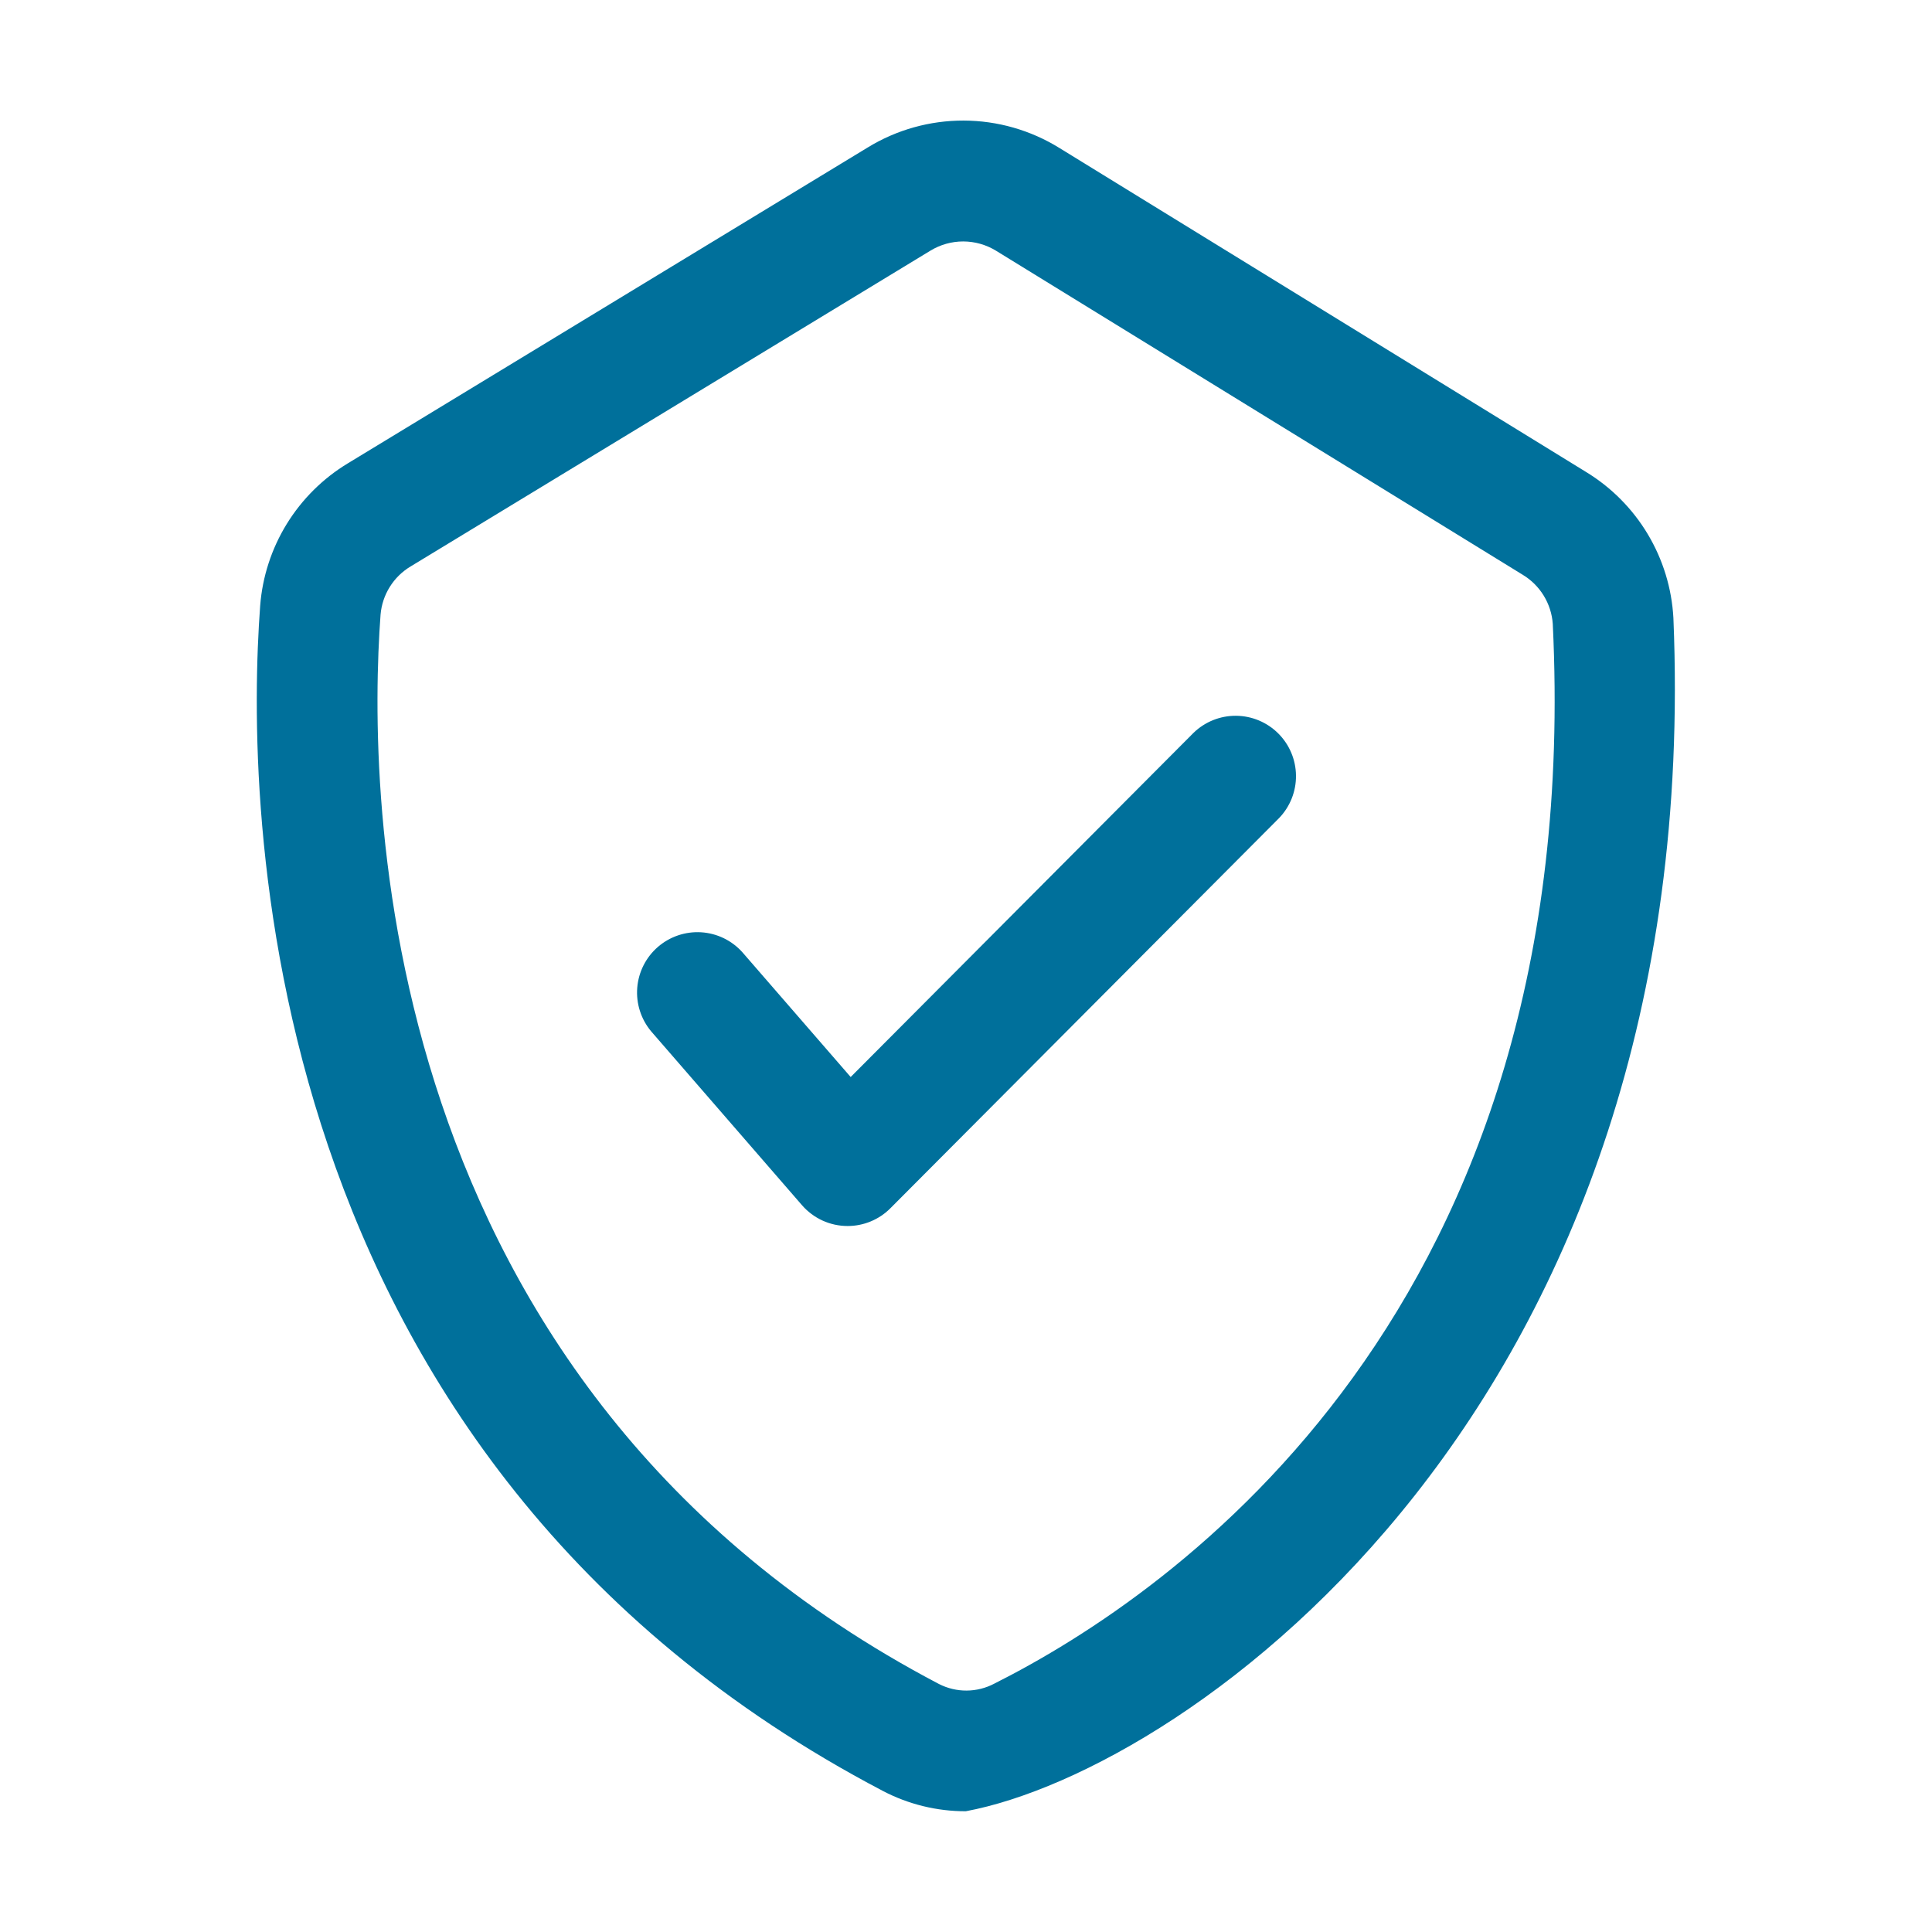 <?xml version="1.0" encoding="UTF-8"?> <svg xmlns="http://www.w3.org/2000/svg" width="160" height="160" viewBox="0 0 160 160" fill="none"> <path d="M79.983 150C77.593 150.004 75.237 149.428 73.118 148.32C20.574 120.757 20.359 66.221 21.546 50.166C21.731 47.762 22.487 45.437 23.752 43.384C25.017 41.331 26.754 39.61 28.819 38.364L71.863 12.212C74.253 10.748 77.003 9.978 79.806 9.985C82.609 9.993 85.355 10.779 87.737 12.256L131.343 39.082C133.441 40.358 135.198 42.127 136.459 44.234C137.721 46.341 138.45 48.724 138.584 51.177C141.283 116.487 98.419 146.556 79.983 150ZM79.763 19.995C78.808 19.997 77.872 20.26 77.056 20.757L34.007 46.909C33.304 47.33 32.712 47.911 32.279 48.606C31.846 49.3 31.585 50.088 31.516 50.903C30.445 65.425 30.613 114.731 77.764 139.463C78.475 139.826 79.262 140.012 80.061 140.006C80.859 140 81.643 139.802 82.349 139.429C97.168 131.973 131.336 108.501 128.594 51.66C128.534 50.833 128.276 50.032 127.842 49.325C127.409 48.618 126.812 48.026 126.101 47.598L82.498 20.771C81.676 20.265 80.729 19.996 79.763 19.995Z" fill="#00709B"></path> <path d="M70.195 101.533C69.478 101.533 68.771 101.379 68.119 101.082C67.468 100.784 66.887 100.35 66.418 99.81L53.92 85.405C53.081 84.4 52.669 83.105 52.774 81.799C52.879 80.493 53.492 79.28 54.482 78.422C55.472 77.564 56.759 77.128 58.066 77.208C59.374 77.289 60.598 77.879 61.474 78.853L70.449 89.194L98.85 60.684C99.792 59.773 101.054 59.268 102.364 59.278C103.675 59.288 104.929 59.812 105.857 60.737C106.786 61.662 107.314 62.914 107.328 64.225C107.343 65.535 106.842 66.799 105.934 67.744L73.737 100.063C73.273 100.53 72.721 100.899 72.113 101.151C71.505 101.404 70.853 101.533 70.195 101.533Z" fill="#00709B"></path> </svg> 